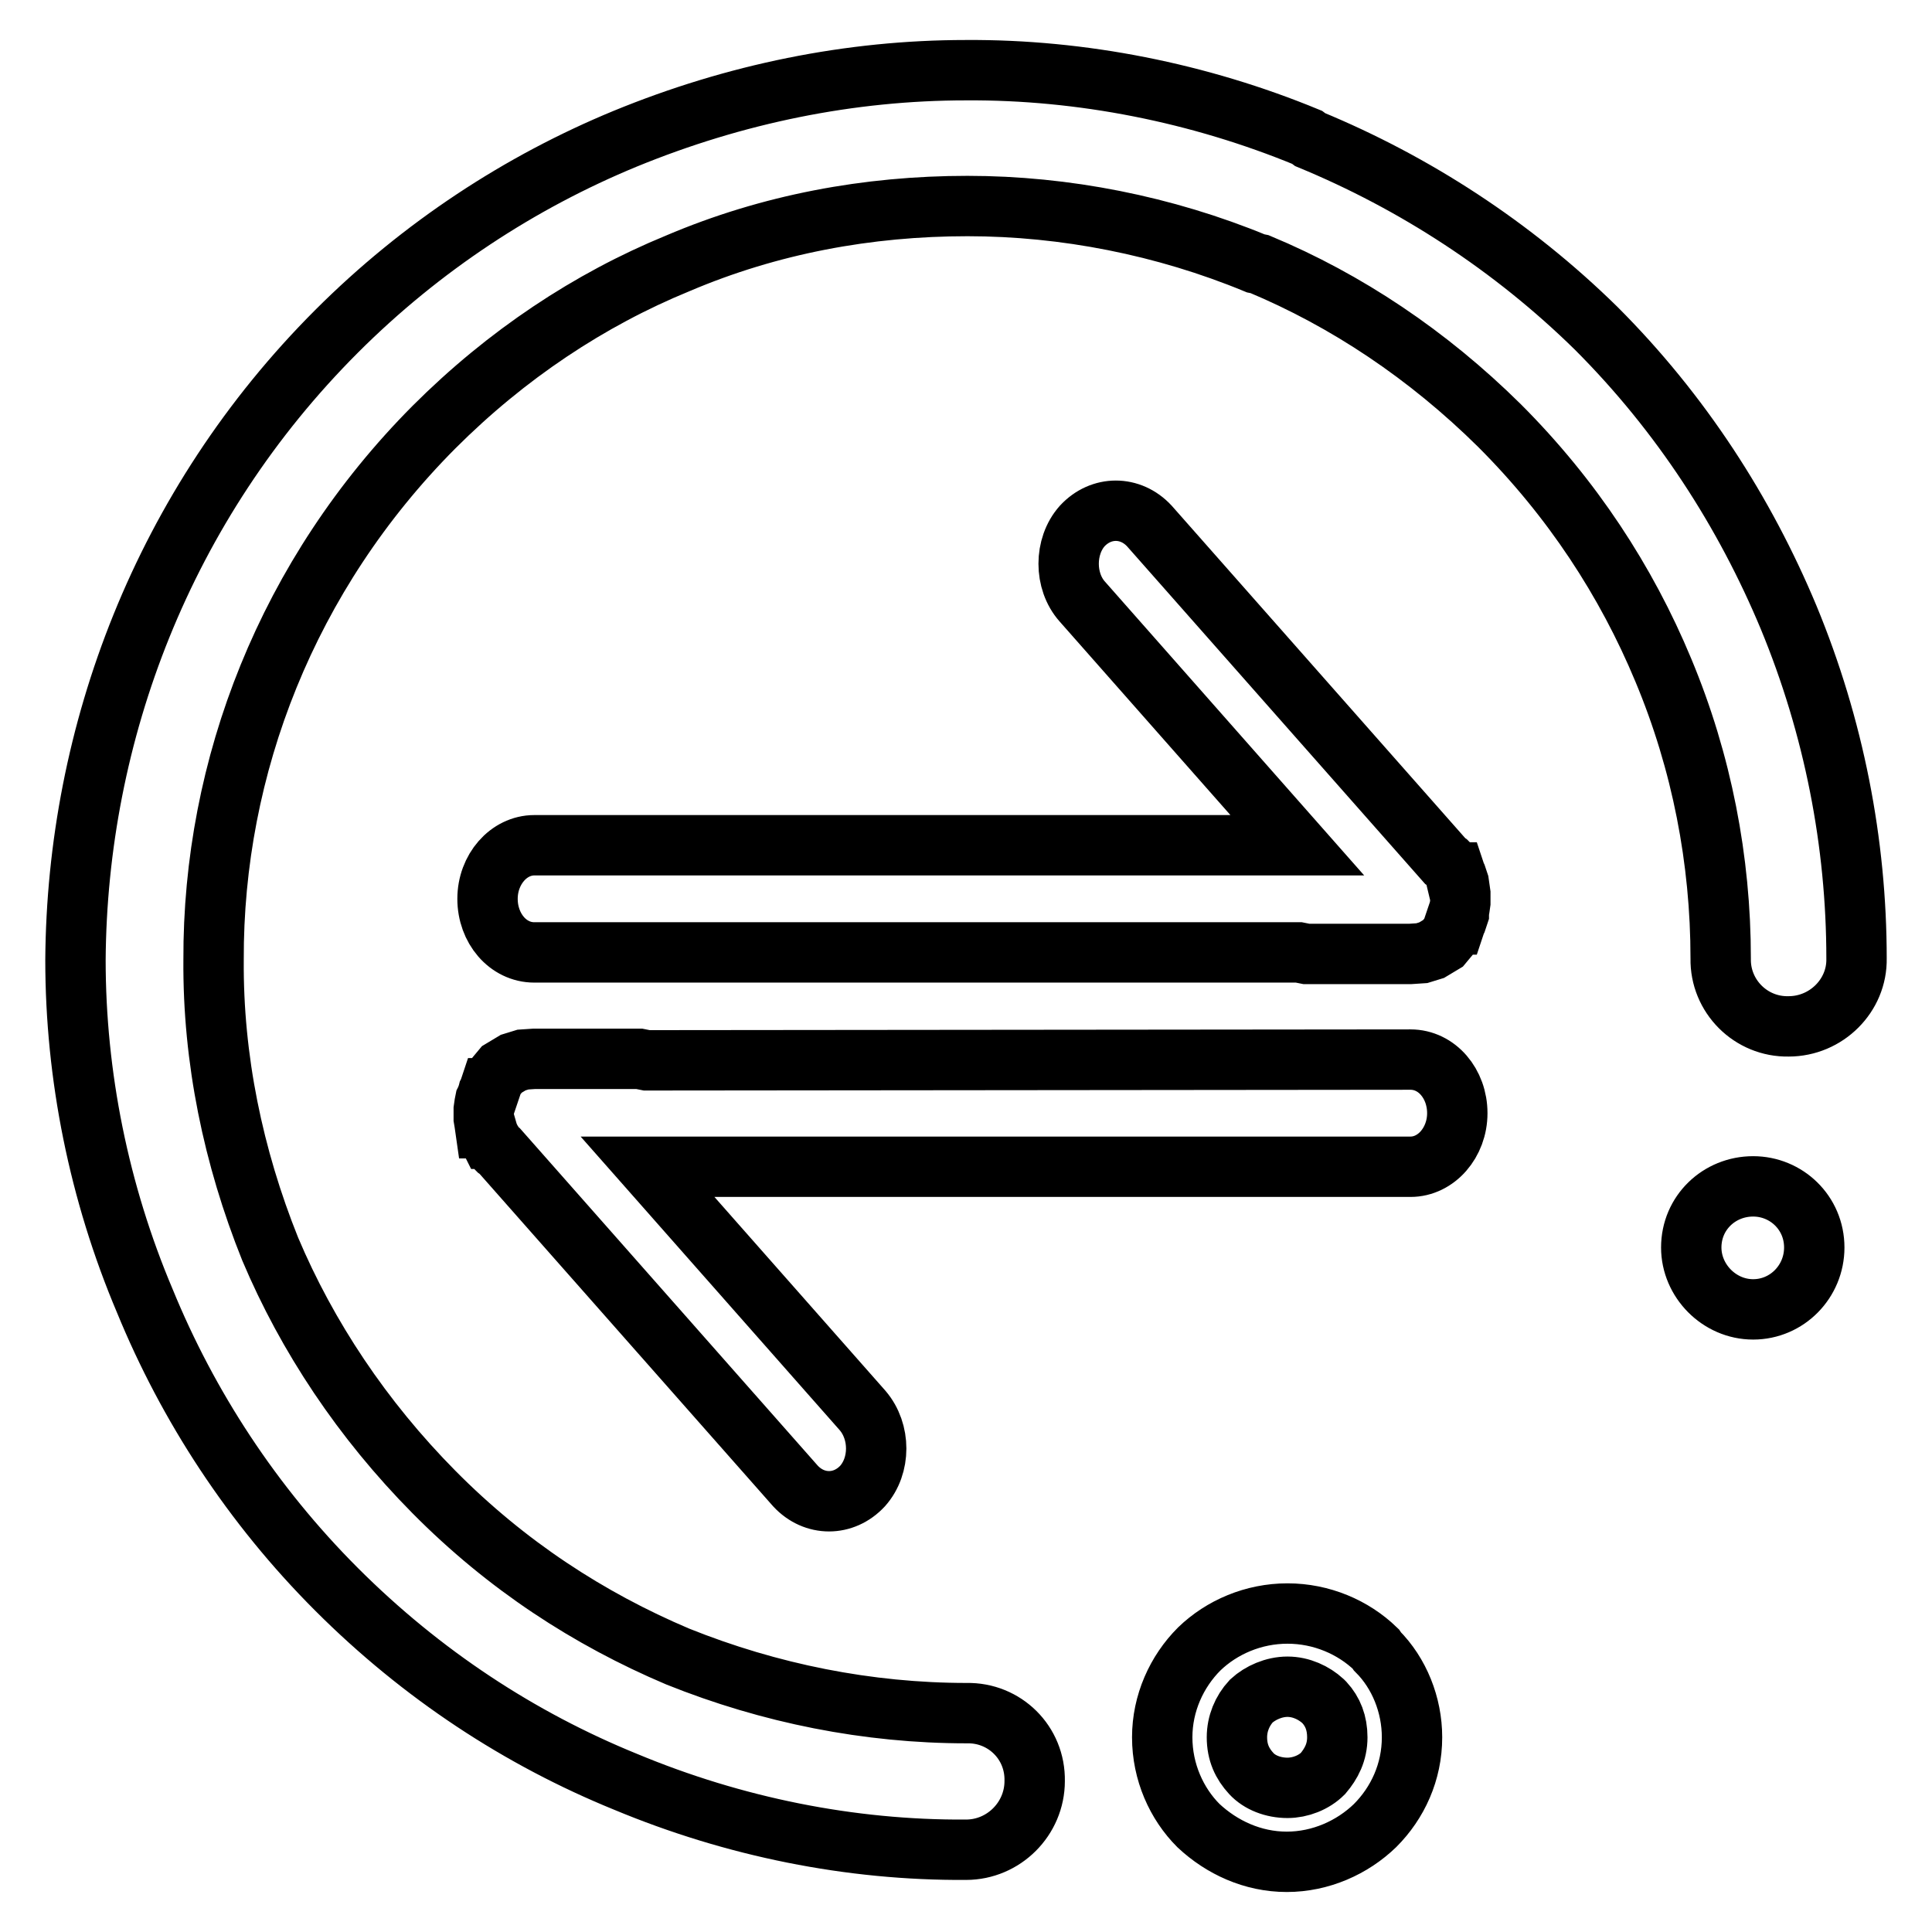 <?xml version="1.0" encoding="utf-8"?>
<!-- Svg Vector Icons : http://www.onlinewebfonts.com/icon -->
<!DOCTYPE svg PUBLIC "-//W3C//DTD SVG 1.1//EN" "http://www.w3.org/Graphics/SVG/1.1/DTD/svg11.dtd">
<svg version="1.1" xmlns="http://www.w3.org/2000/svg" xmlns:xlink="http://www.w3.org/1999/xlink" x="0px" y="0px" viewBox="0 0 256 256" enable-background="new 0 0 256 256" xml:space="preserve">
<g> <path stroke-width="8" fill-opacity="0" stroke="#000000"  d="M70.8,126.2c-3.5,0-6.2-3.2-6.2-7.1c0-3.9,2.8-7.1,6.2-7.1h101.1l-28.5-32.3c-2.4-2.7-2.4-7.3,0-10 c2.5-2.7,6.4-2.7,8.9,0l39.2,44.4l0.3,0.2l0.1,0.1l0.2,0.2l0.1,0.1c0.1,0.3,0.4,0.5,0.5,0.9h0.1l0.1,0.3l0.1,0.2 c0.1,0.3,0.2,0.6,0.3,0.9l0,0l0.1,0.7l0.1,0.7v0.4v0.1v0.3v0v0.4l-0.1,0.7l-0.1,0.6l0,0.2c-0.1,0.3-0.2,0.6-0.3,0.9l-0.1,0.2 l-0.1,0.3h-0.1c-0.1,0.3-0.4,1.1-0.5,1.3l-1,1.2l-1.5,0.9l-1.3,0.4l-1.5,0.1h-13.8l-1-0.2L70.8,126.2L70.8,126.2z M186.9,140.4 c3.5,0,6.2,3.2,6.2,7.1c0,3.9-2.8,7.1-6.2,7.1H85.8l28.5,32.3c2.4,2.8,2.4,7.3,0,10c-2.5,2.7-6.4,2.7-8.9,0l-39.2-44.4l-0.3-0.2 l-0.1-0.1l-0.2-0.2l-0.1-0.2c-0.1-0.3-0.4-0.6-0.5-0.9h-0.1l-0.1-0.2l-0.1-0.2c-0.1-0.3-0.2-0.7-0.3-1l-0.1,0l-0.1-0.7l-0.1-0.6 v-0.4v-0.1v-0.3v0v-0.4l0.1-0.7l0.1-0.5l0.1-0.2c0.1-0.3,0.2-0.5,0.3-0.9l0.1-0.2l0.1-0.3h0.1c0.1-0.3,0.4-1.1,0.5-1.3l1-1.2 l1.5-0.9l1.3-0.4l1.5-0.1h13.9l1,0.2L186.9,140.4L186.9,140.4z M173.6,18.5l-0.4-0.3c-14.3-5.9-29.9-9-45.2-8.9 c-15.3,0-30.6,3.1-45.2,9.1C69,24.1,55.9,32.6,44.6,43.9c-23,23-34.4,53.3-34.6,83.3c0,15.3,3.1,30.8,9.2,45.2 c5.7,13.9,14.2,27,25.4,38.2c11.3,11.3,24.3,19.8,38.3,25.5c14.4,6,29.8,9.1,45.1,9c5,0,9.1-4.1,9.1-9.1c0.1-5.1-4-9.1-9-9 c-13.1,0-26.1-2.6-38.3-7.5c-11.8-5-22.7-12.1-32.3-21.8c-9.5-9.6-16.8-20.6-21.7-32.2c-4.9-12.2-7.6-25.2-7.5-38.3 c-0.1-25.6,9.8-51.1,29.2-70.6c9.6-9.6,20.6-16.9,32.3-21.7c12.2-5.2,25.2-7.6,38.4-7.6c12.9,0,26.1,2.6,38.2,7.6l0.5,0.1 c11.5,4.8,22.3,12,31.8,21.4c9.6,9.6,16.8,20.6,21.7,32.4c5.1,12.2,7.6,25.2,7.6,38.2c-0.1,5,4,9.1,9,9c5,0,9.1-4.1,9-9 c0-15.3-3-30.7-9-45.2c-5.8-13.9-14.2-27-25.5-38.3C200.4,32.6,187.4,24.2,173.6,18.5L173.6,18.5z M232.3,157.2L232.3,157.2 c-4.5,0-8.2,3.5-8.2,8.1c0,4.4,3.7,8.2,8.2,8.2c4.5,0,8.1-3.7,8.1-8.2C240.4,160.7,236.7,157.2,232.3,157.2L232.3,157.2z  M154,230.2L154,230.2c0,4.6,1.9,8.8,4.8,11.7c3.1,2.9,7.2,4.8,11.7,4.8c4.5,0,8.7-1.9,11.7-4.8c3-3,4.9-7.1,4.9-11.7 c0-4.3-1.7-8.5-4.6-11.4l-0.2-0.3c-3-2.9-7.2-4.7-11.7-4.7c-4.5,0-8.7,1.8-11.7,4.7C155.9,221.5,154,225.7,154,230.2L154,230.2z  M165.8,225.4L165.8,225.4c1.2-1.1,3-1.9,4.8-1.9c1.8,0,3.5,0.8,4.7,1.9l0.2,0.2c1.1,1.2,1.7,2.7,1.7,4.6c0,2-0.8,3.5-1.9,4.8 c-1.2,1.2-3,1.9-4.7,1.9c-1.9,0-3.7-0.7-4.8-1.9c-1.2-1.3-1.9-2.8-1.9-4.8C163.9,228.4,164.6,226.7,165.8,225.4L165.8,225.4z"/></g>
</svg>